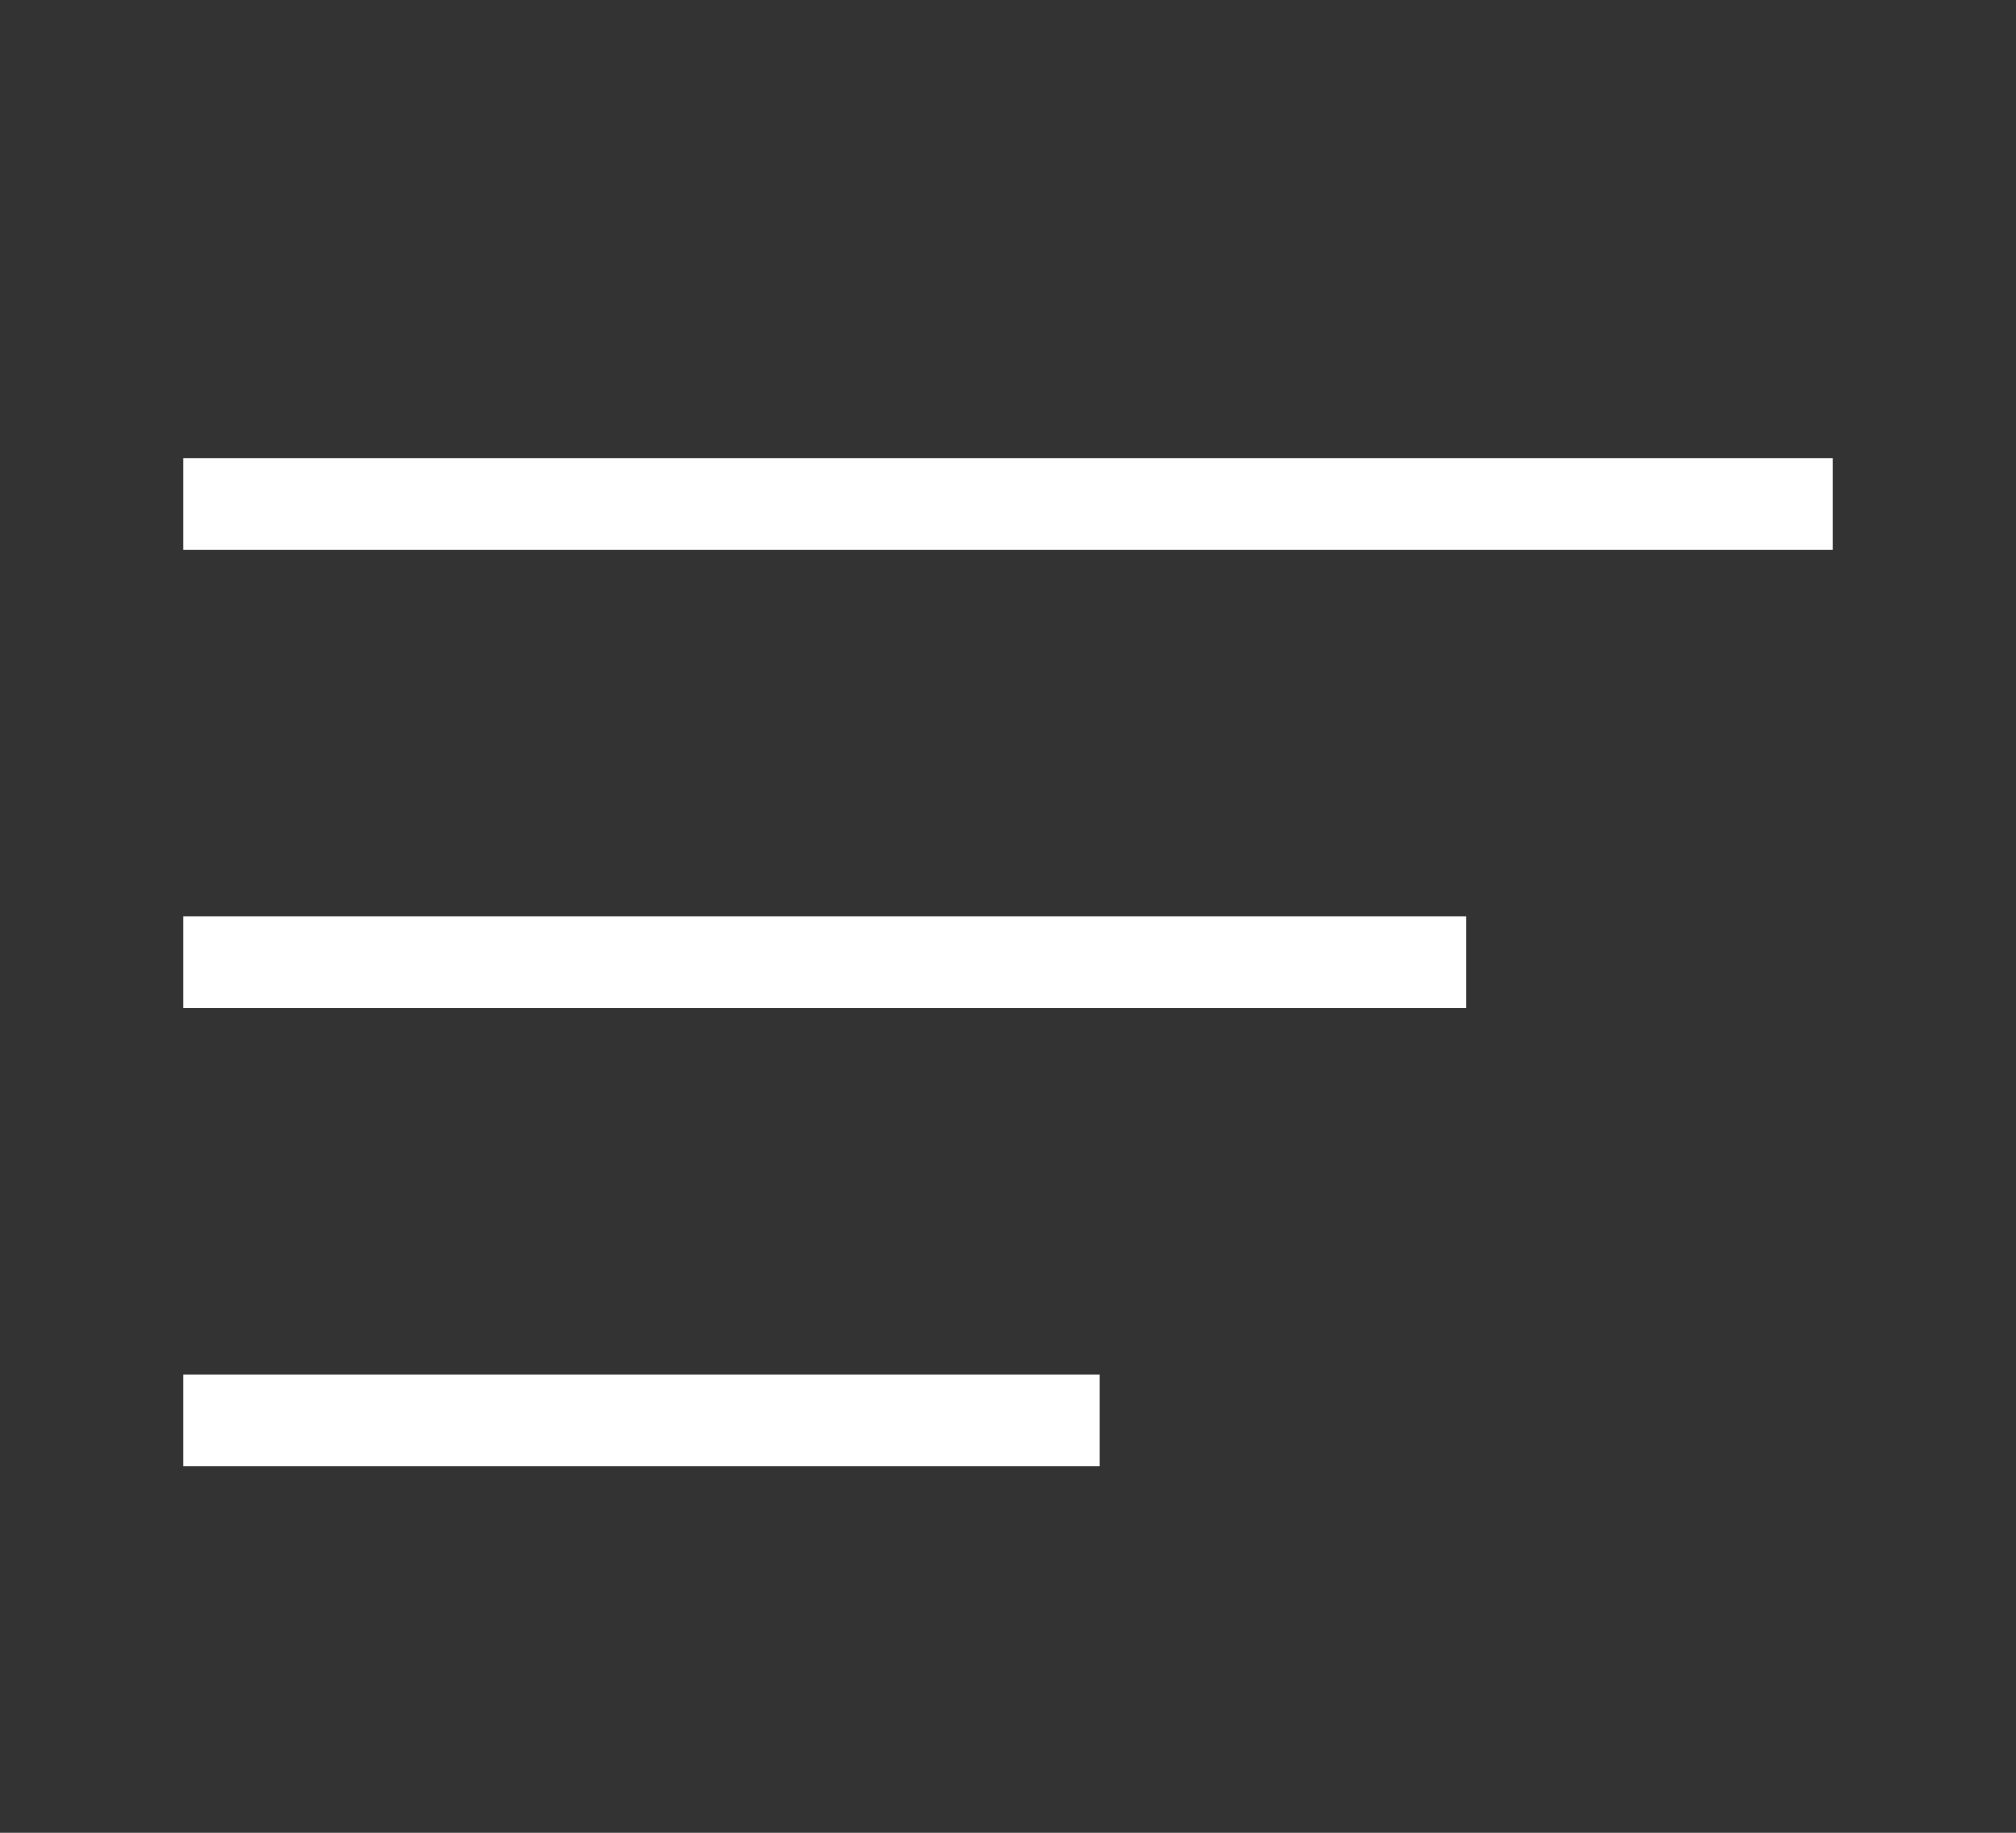<?xml version="1.0" encoding="UTF-8"?> <svg xmlns="http://www.w3.org/2000/svg" width="22" height="20" viewBox="0 0 22 20" fill="none"><rect x="0" y="0" width="22" height="20" fill="#333333" stroke="none"/> <rect x="2" y="5" width="18" height="1" fill="white"></rect> <rect x="2" y="10" width="14" height="1" fill="white"></rect> <rect x="2" y="15" width="10" height="1" fill="white"></rect> </svg> 